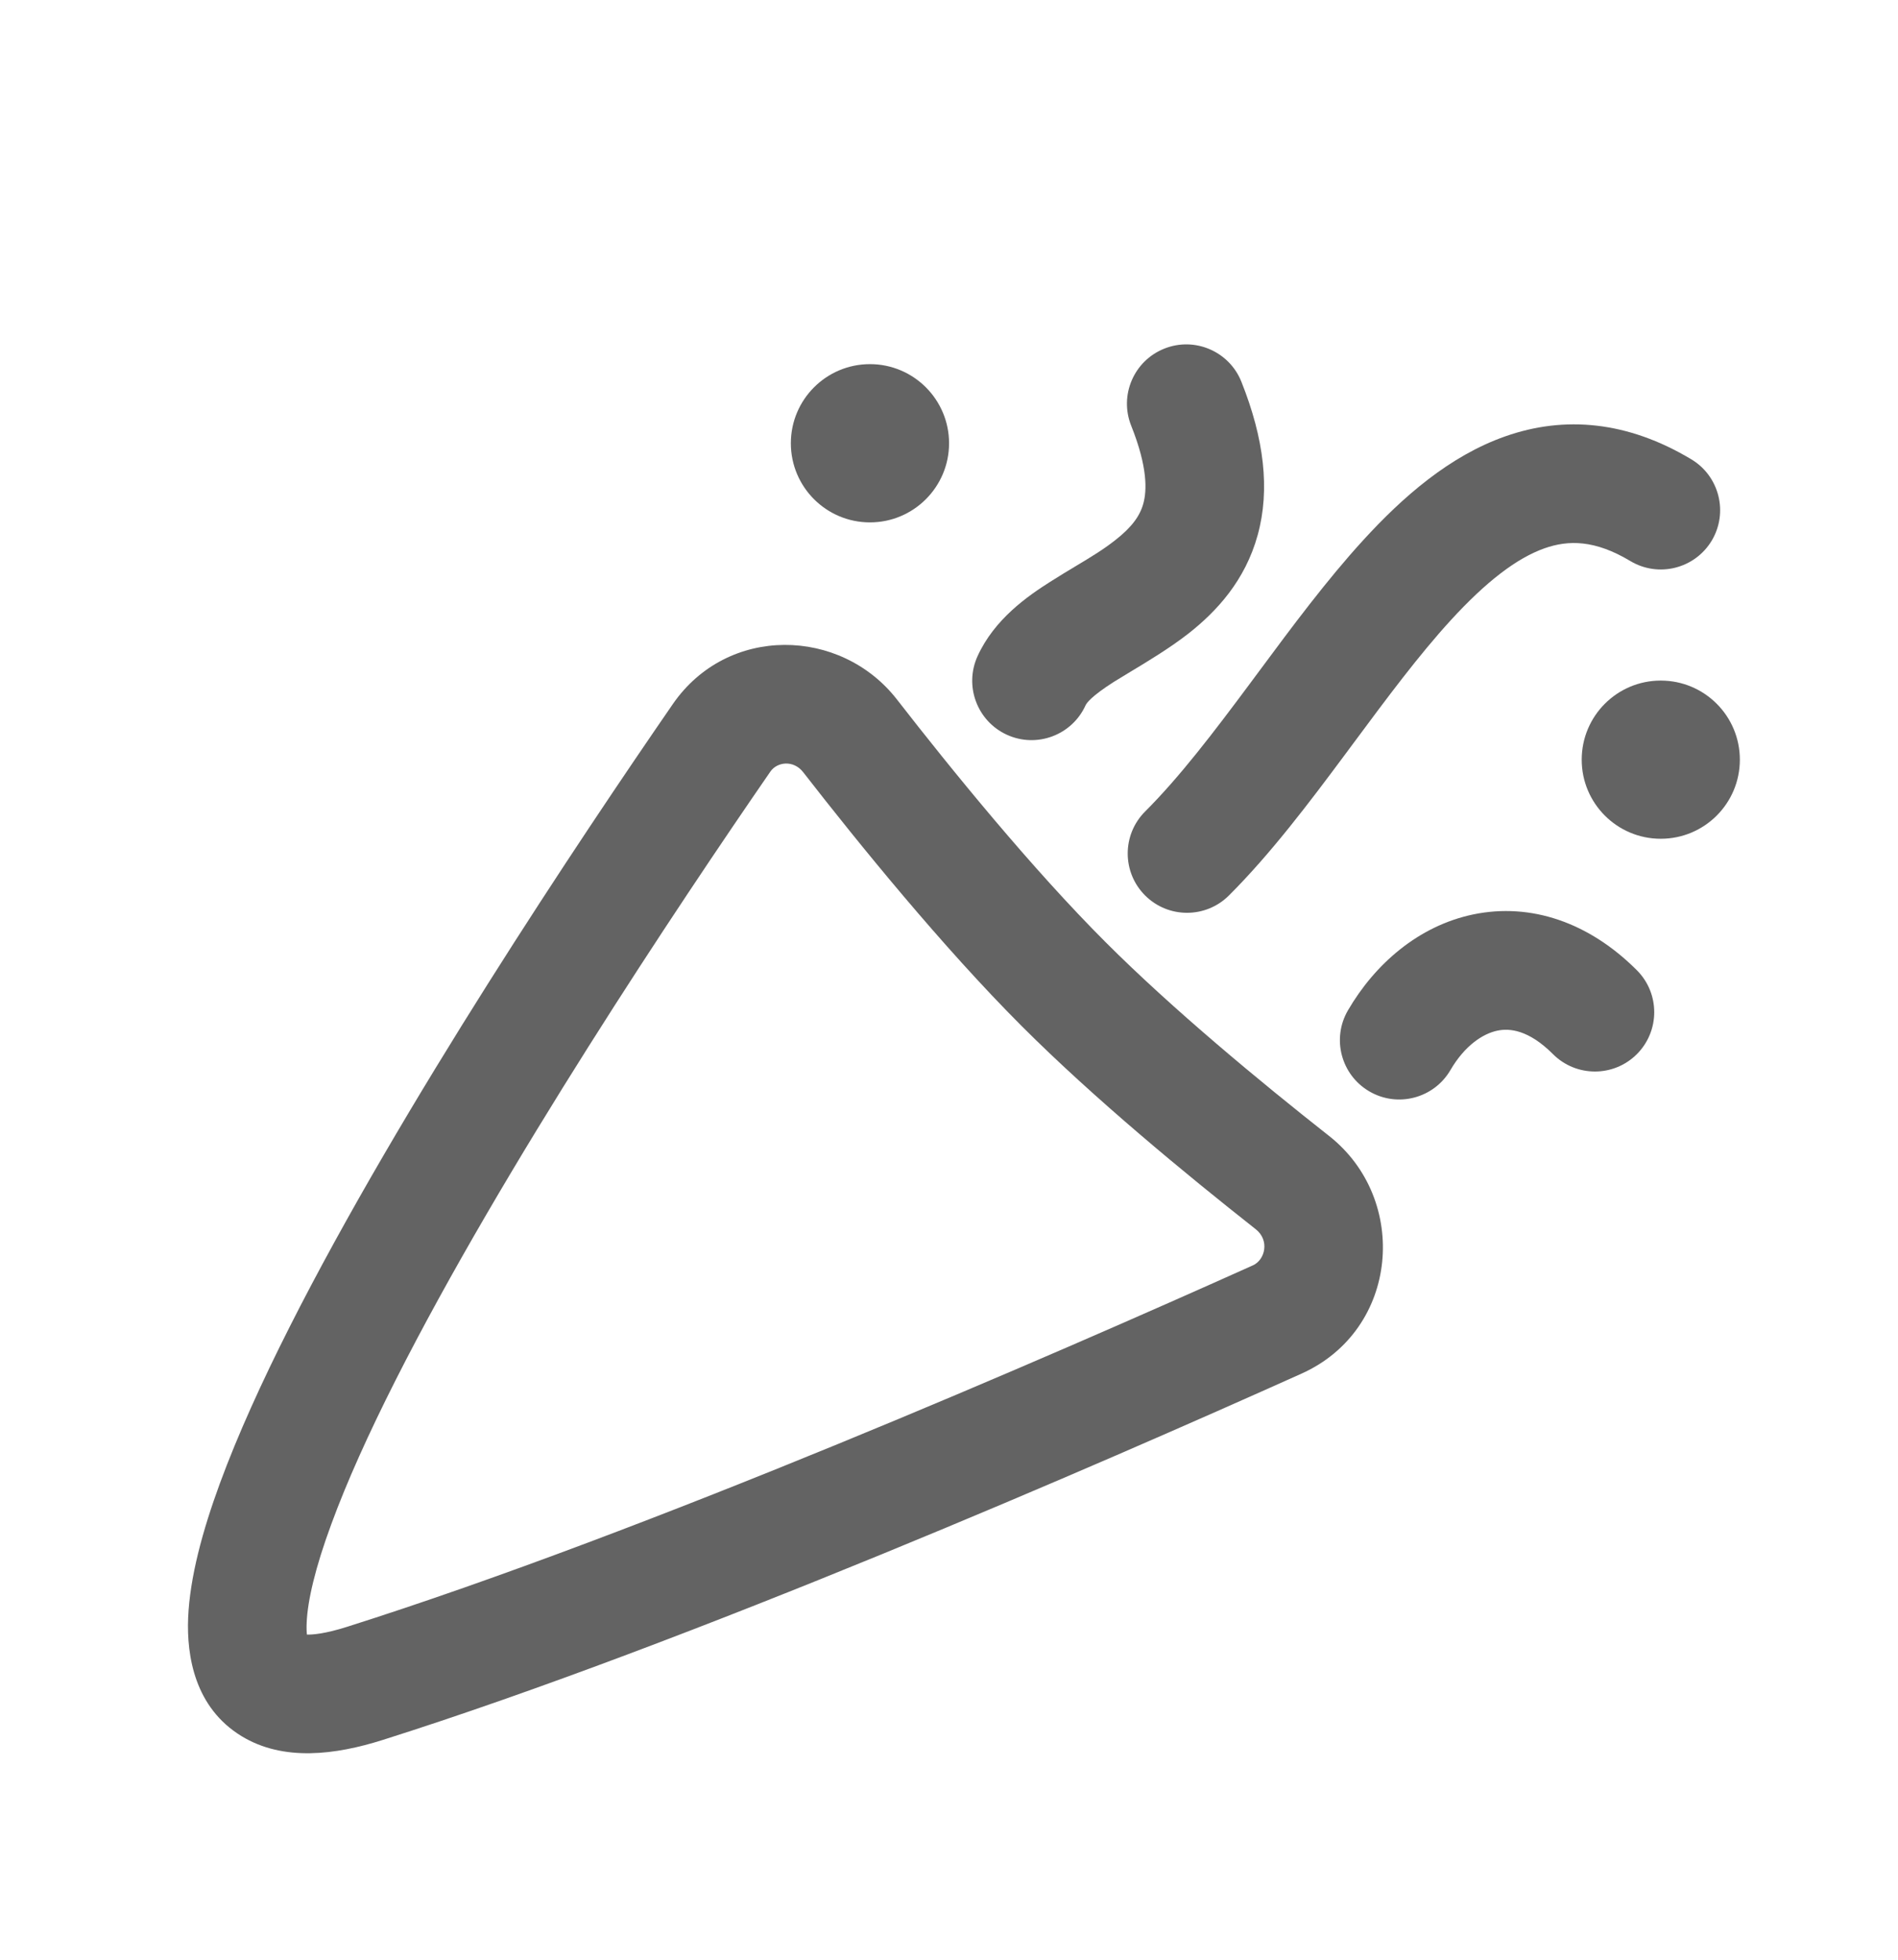 <svg xmlns="http://www.w3.org/2000/svg" fill="none" viewBox="0 0 31 32" height="32" width="31">
<path fill="#636363" d="M19.016 5.693C18.519 5.891 18.277 6.455 18.476 6.952C18.749 7.635 18.731 8.016 18.674 8.222C18.619 8.424 18.487 8.607 18.218 8.818C18.016 8.977 17.82 9.094 17.582 9.237C17.454 9.314 17.313 9.398 17.153 9.5C16.783 9.735 16.243 10.108 15.966 10.715C15.745 11.202 15.96 11.776 16.446 11.998C16.933 12.22 17.508 12.005 17.73 11.518C17.748 11.477 17.832 11.364 18.193 11.134C18.265 11.089 18.356 11.034 18.457 10.973C18.742 10.802 19.115 10.577 19.416 10.341C19.867 9.986 20.337 9.483 20.542 8.736C20.746 7.994 20.647 7.163 20.275 6.232C20.076 5.736 19.512 5.494 19.016 5.693Z"></path>
<path fill="#636363" d="M26.628 9.161C27.087 9.436 27.681 9.287 27.957 8.829C28.232 8.37 28.083 7.775 27.624 7.5C26.586 6.877 25.555 6.783 24.583 7.126C23.674 7.446 22.91 8.115 22.265 8.821C21.671 9.47 21.102 10.236 20.569 10.955L20.416 11.161C19.821 11.961 19.268 12.687 18.703 13.251C18.325 13.629 18.324 14.242 18.702 14.621C19.08 14.999 19.693 15 20.072 14.622C20.753 13.943 21.386 13.104 21.971 12.317L22.115 12.123C22.662 11.386 23.172 10.7 23.695 10.128C24.269 9.501 24.771 9.114 25.227 8.953C25.619 8.815 26.051 8.815 26.628 9.161Z"></path>
<path fill="#636363" d="M14.65 11.422C13.732 10.242 11.884 10.2 10.989 11.497C9.466 13.706 6.553 18.063 4.734 21.66C4.277 22.563 3.881 23.434 3.591 24.223C3.307 24.997 3.101 25.756 3.073 26.415C3.047 27.05 3.185 27.885 3.945 28.349C4.631 28.767 5.482 28.654 6.249 28.412C11.28 26.82 17.982 23.9 21.257 22.43C22.855 21.713 23.023 19.583 21.707 18.548C20.585 17.665 19.154 16.481 18.059 15.386C16.856 14.184 15.547 12.576 14.65 11.422ZM12.584 12.597C12.69 12.444 12.957 12.401 13.12 12.611C14.029 13.78 15.398 15.465 16.689 16.756C17.866 17.934 19.37 19.174 20.509 20.071C20.741 20.253 20.663 20.573 20.463 20.662C17.186 22.134 10.577 25.011 5.665 26.565C5.311 26.677 5.111 26.693 5.013 26.691C5.008 26.647 5.005 26.584 5.009 26.495C5.024 26.136 5.149 25.599 5.41 24.891C5.664 24.197 6.025 23.399 6.462 22.535C8.217 19.066 11.062 14.803 12.584 12.597ZM5.033 26.775C5.033 26.776 5.03 26.771 5.027 26.761C5.032 26.769 5.033 26.774 5.033 26.775Z" clip-rule="evenodd" fill-rule="evenodd"></path>
<path fill="#636363" d="M23.69 17.473C23.923 17.073 24.22 16.878 24.458 16.829C24.654 16.788 24.965 16.813 25.365 17.213C25.743 17.591 26.357 17.591 26.735 17.213C27.113 16.834 27.113 16.221 26.735 15.843C25.953 15.06 25.002 14.737 24.064 14.931C23.167 15.118 22.457 15.742 22.017 16.496C21.747 16.958 21.903 17.551 22.365 17.821C22.827 18.091 23.42 17.935 23.69 17.473Z"></path>
<path fill="#636363" d="M14.209 8.53C14.922 8.53 15.501 7.951 15.501 7.238C15.501 6.525 14.922 5.946 14.209 5.946C13.495 5.946 12.917 6.525 12.917 7.238C12.917 7.951 13.495 8.53 14.209 8.53Z"></path>
<path fill="#636363" d="M28.417 12.405C28.417 13.118 27.839 13.696 27.125 13.696C26.412 13.696 25.834 13.118 25.834 12.405C25.834 11.691 26.412 11.113 27.125 11.113C27.839 11.113 28.417 11.691 28.417 12.405Z"></path>
</svg>
